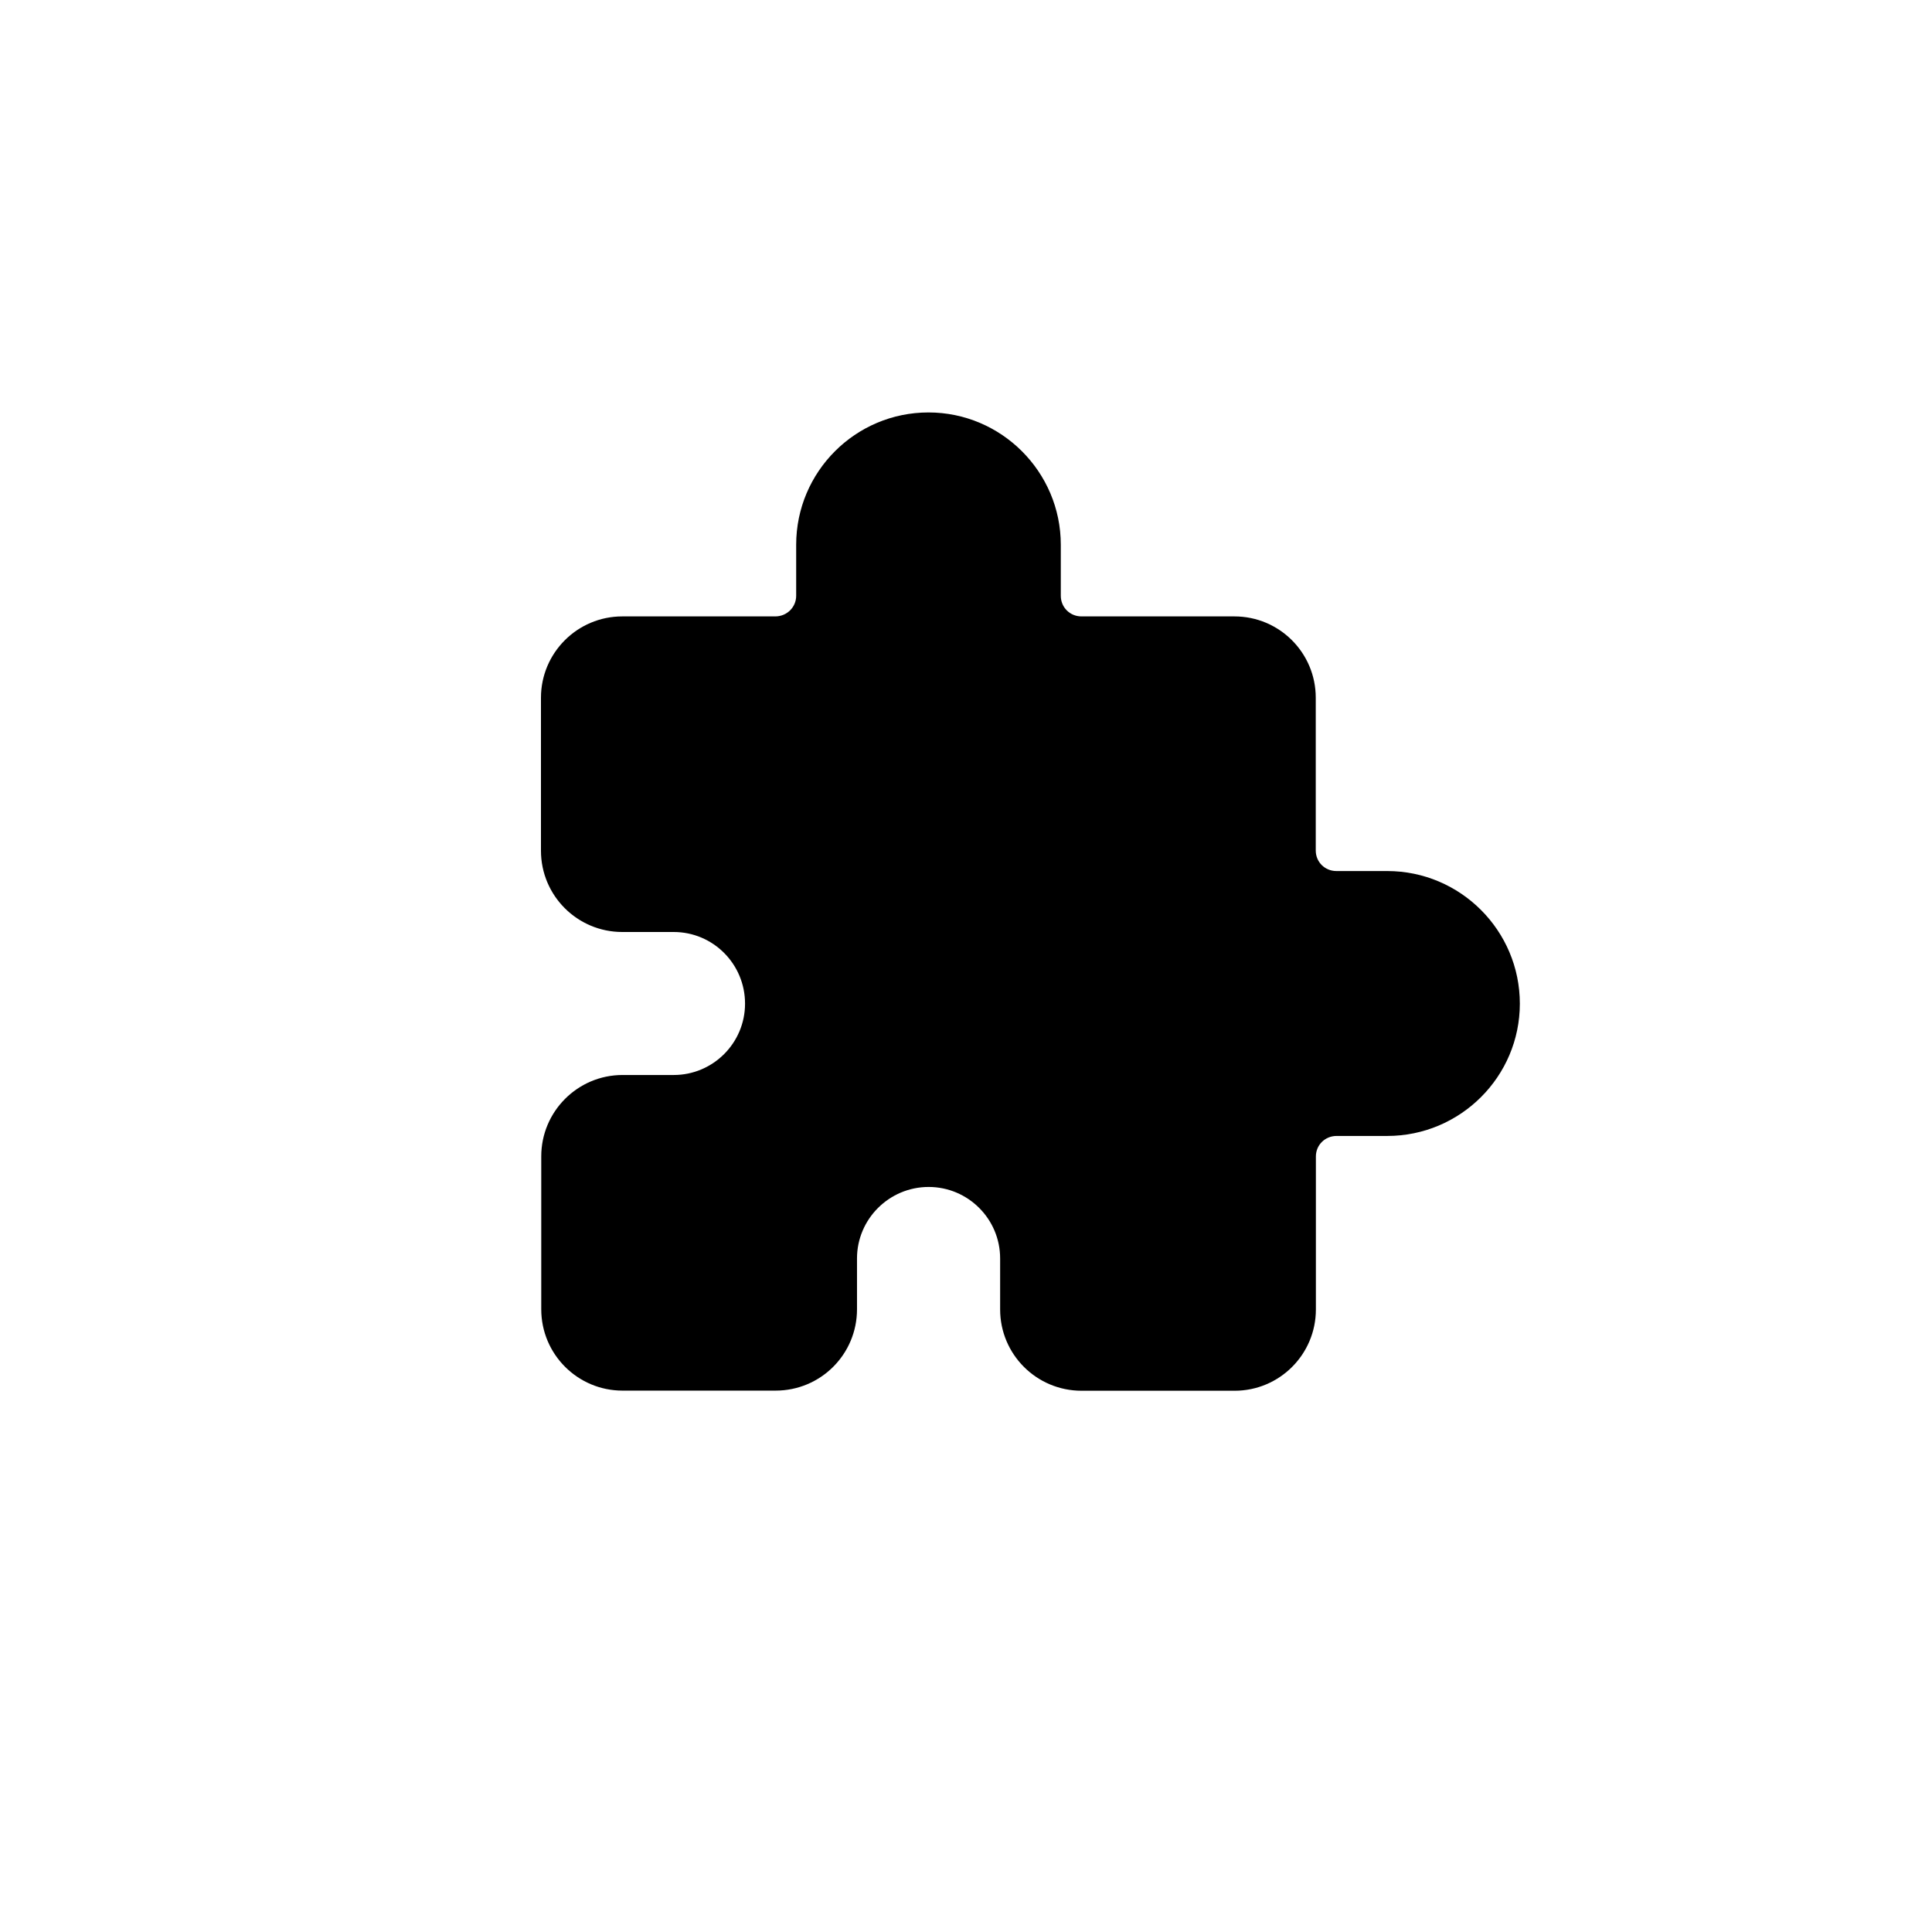 <svg width="60" height="60" viewBox="0 0 60 60" fill="none" xmlns="http://www.w3.org/2000/svg">
<g clip-path="url(#clip0_54_2738)">
<path d="M31.06 39.082V40.666C31.06 42.061 32.191 43.191 33.59 43.191H38.341C39.736 43.191 40.866 42.061 40.866 40.666V35.915C40.866 35.561 41.149 35.278 41.508 35.278H43.082C45.352 35.278 47.2 33.435 47.2 31.169C47.2 28.899 45.352 27.051 43.082 27.051H41.503C41.144 27.051 40.862 26.769 40.862 26.414V21.669C40.862 20.273 39.731 19.143 38.336 19.143H33.586C33.227 19.143 32.944 18.86 32.944 18.502V16.918C32.944 14.653 31.096 12.809 28.835 12.809C26.566 12.809 24.726 14.653 24.726 16.918V18.502C24.726 18.856 24.439 19.143 24.076 19.143H19.326C17.93 19.143 16.8 20.278 16.8 21.669V26.419C16.8 27.814 17.93 28.944 19.326 28.944H20.922C22.147 28.944 23.138 29.94 23.138 31.169C23.138 32.389 22.147 33.385 20.922 33.385H19.334C17.939 33.385 16.809 34.52 16.809 35.911V40.661C16.809 42.056 17.939 43.187 19.334 43.187H24.085C25.489 43.187 26.615 42.056 26.615 40.661V39.082C26.615 37.858 27.615 36.862 28.84 36.862C30.06 36.862 31.06 37.853 31.06 39.082Z" fill="#0C5206" style="fill:#0C5206;fill:color(display-p3 0.047 0.322 0.024);fill-opacity:1;"/>
</g>
<defs>
<clipPath id="clip0_54_2738">
<rect width="32" height="32" fill="white" style="fill:white;fill-opacity:1;" transform="translate(16 12)"/>
</clipPath>
</defs>
</svg>

